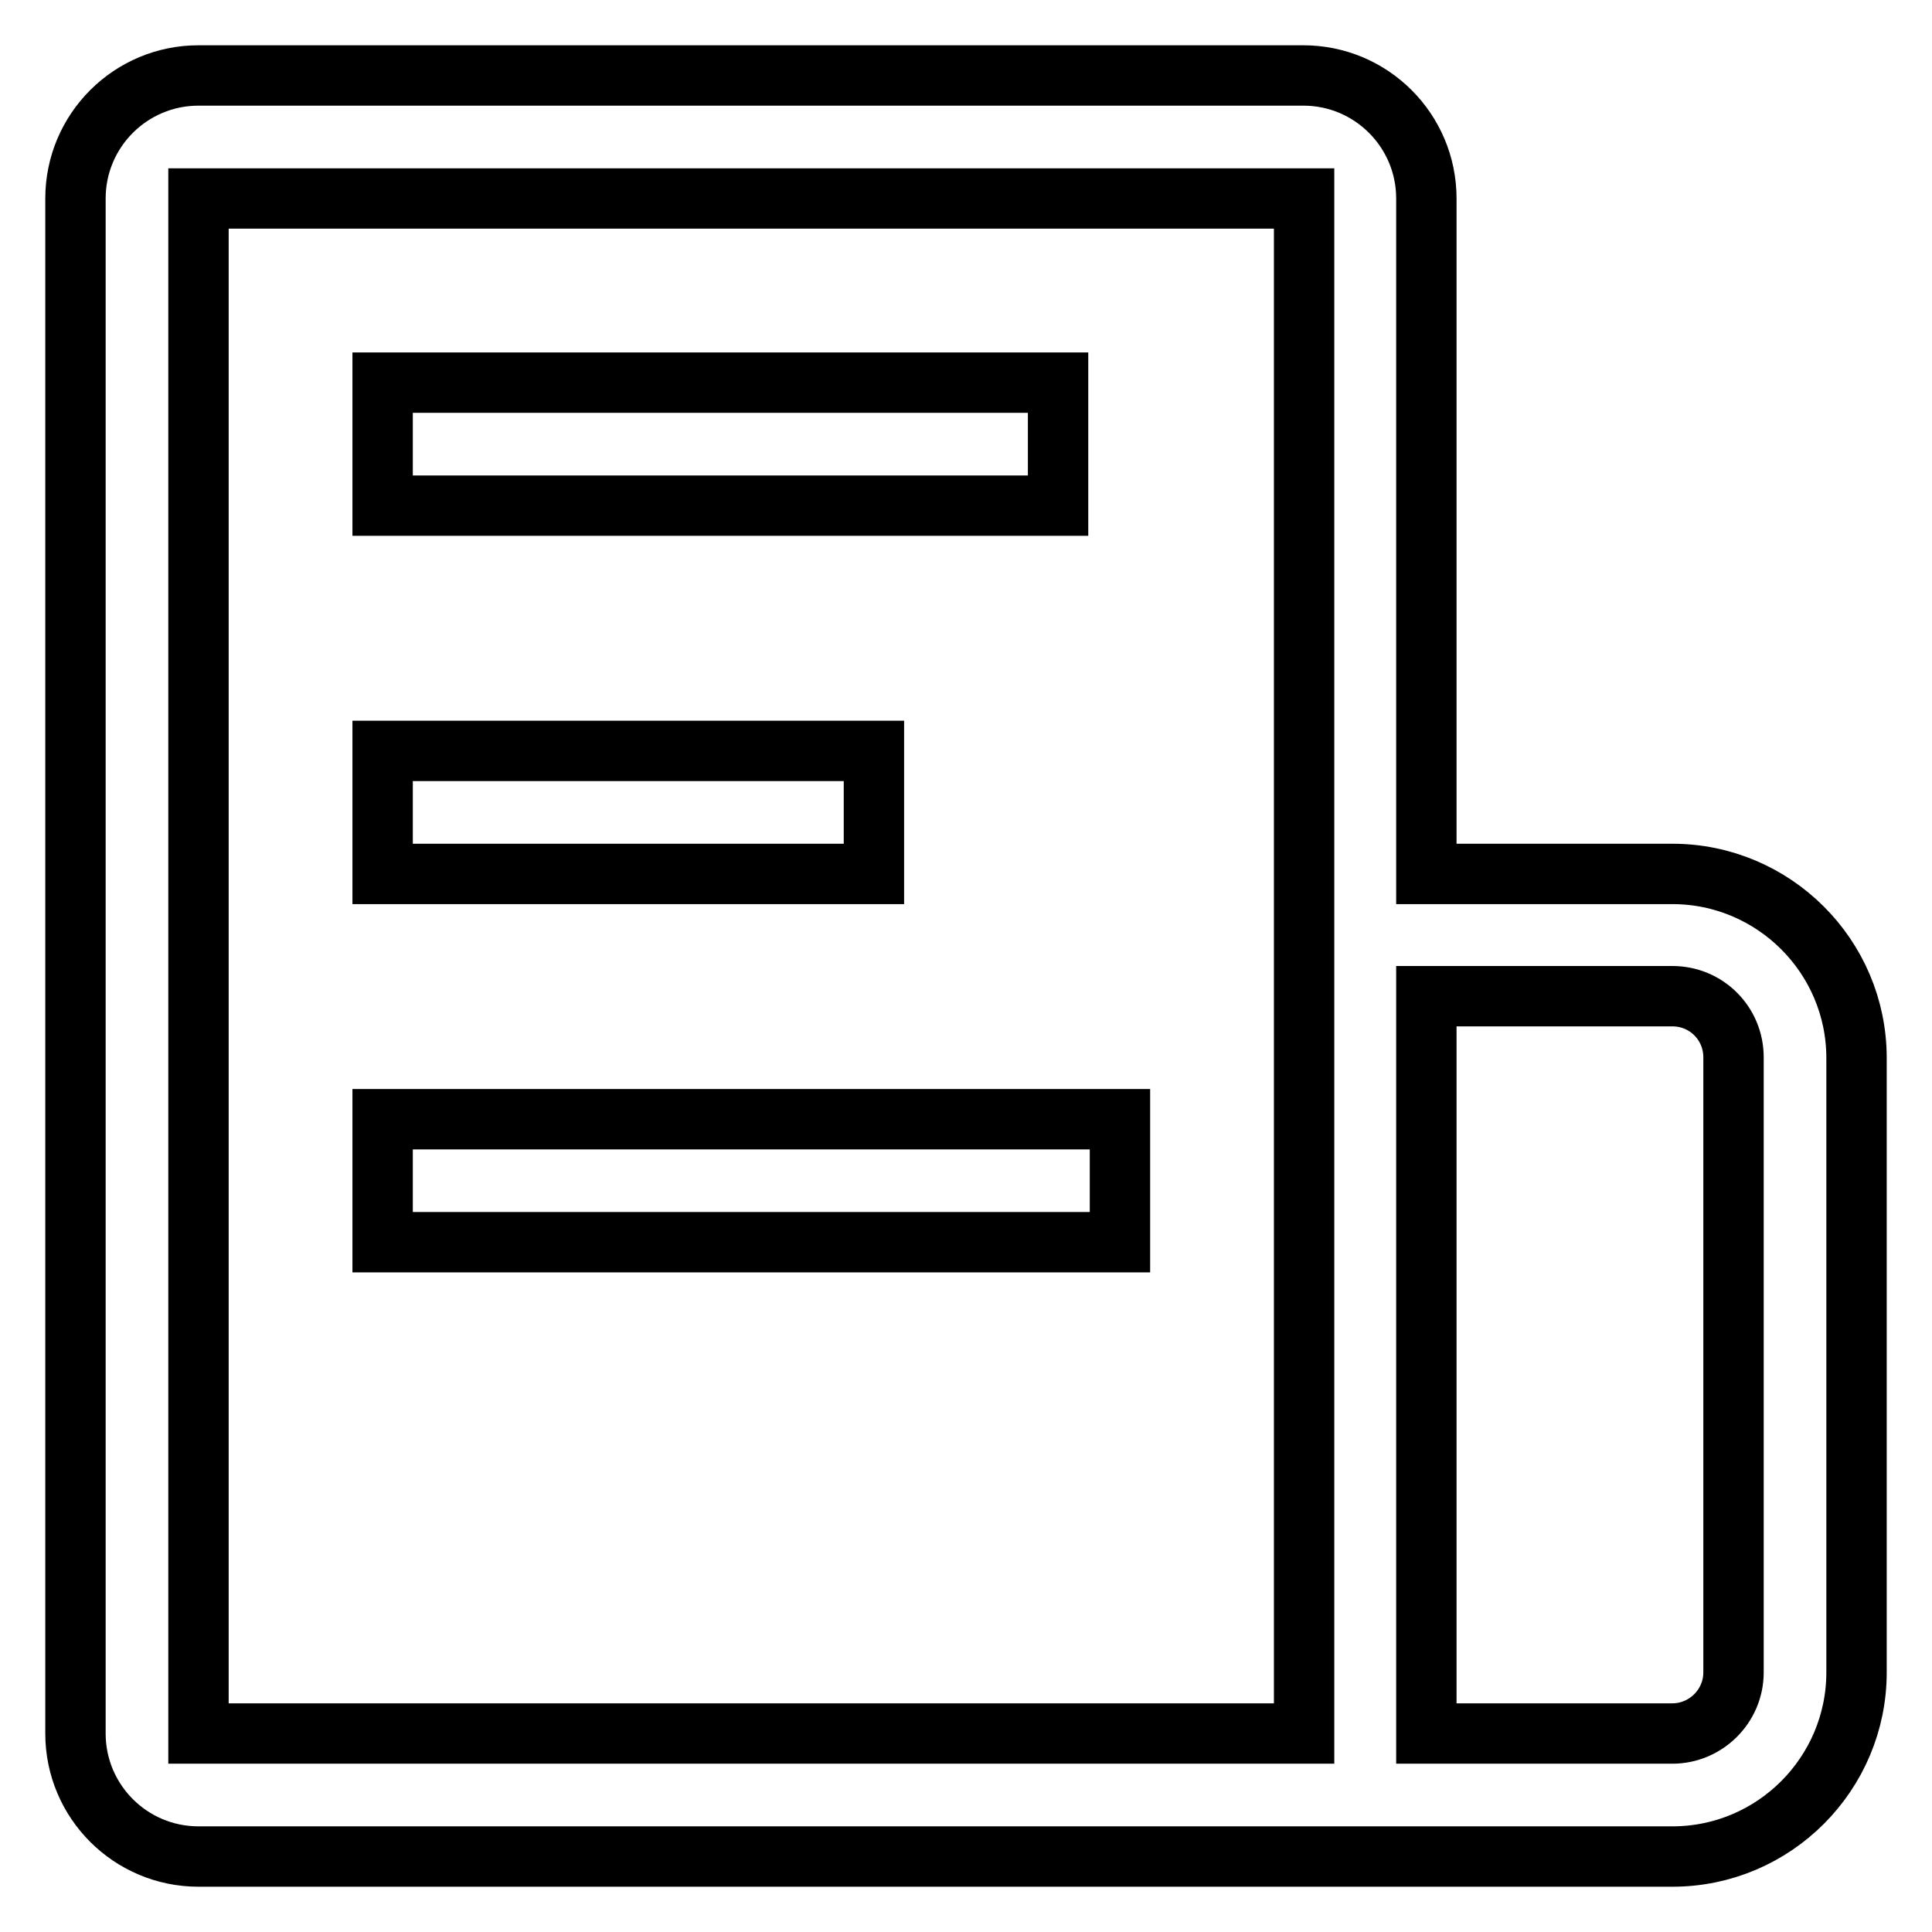 <?xml version="1.0" encoding="utf-8"?>
<!-- Svg Vector Icons : http://www.onlinewebfonts.com/icon -->
<!DOCTYPE svg PUBLIC "-//W3C//DTD SVG 1.1//EN" "http://www.w3.org/Graphics/SVG/1.1/DTD/svg11.dtd">
<svg version="1.1" xmlns="http://www.w3.org/2000/svg" xmlns:xlink="http://www.w3.org/1999/xlink" x="0px" y="0px" viewBox="0 0 256 256" enable-background="new 0 0 256 256" xml:space="preserve">
<g> <path stroke-width="8" fill-opacity="0" stroke="#000000"  d="M221.6,115.8H189V26.3c0-9-7.3-16.3-16.3-16.3H26.3c-9,0-16.3,7.3-16.3,16.3v203.4c0,9,7.3,16.3,16.3,16.3 h195.3c13.5,0,24.4-11,24.4-24.4v-81.4C246,126.7,235,115.8,221.6,115.8L221.6,115.8z M172.8,229.7H26.3V26.3h146.5V229.7z  M229.7,221.6c0,4.5-3.7,8.1-8.1,8.1H189v-97.7h32.6c4.5,0,8.1,3.6,8.1,8.1V221.6L229.7,221.6z M50.7,50.7h89.5V67H50.7V50.7z  M50.7,99.5h65.1v16.3H50.7V99.5z M50.7,148.3h97.7v16.3H50.7V148.3z"/></g>
</svg>